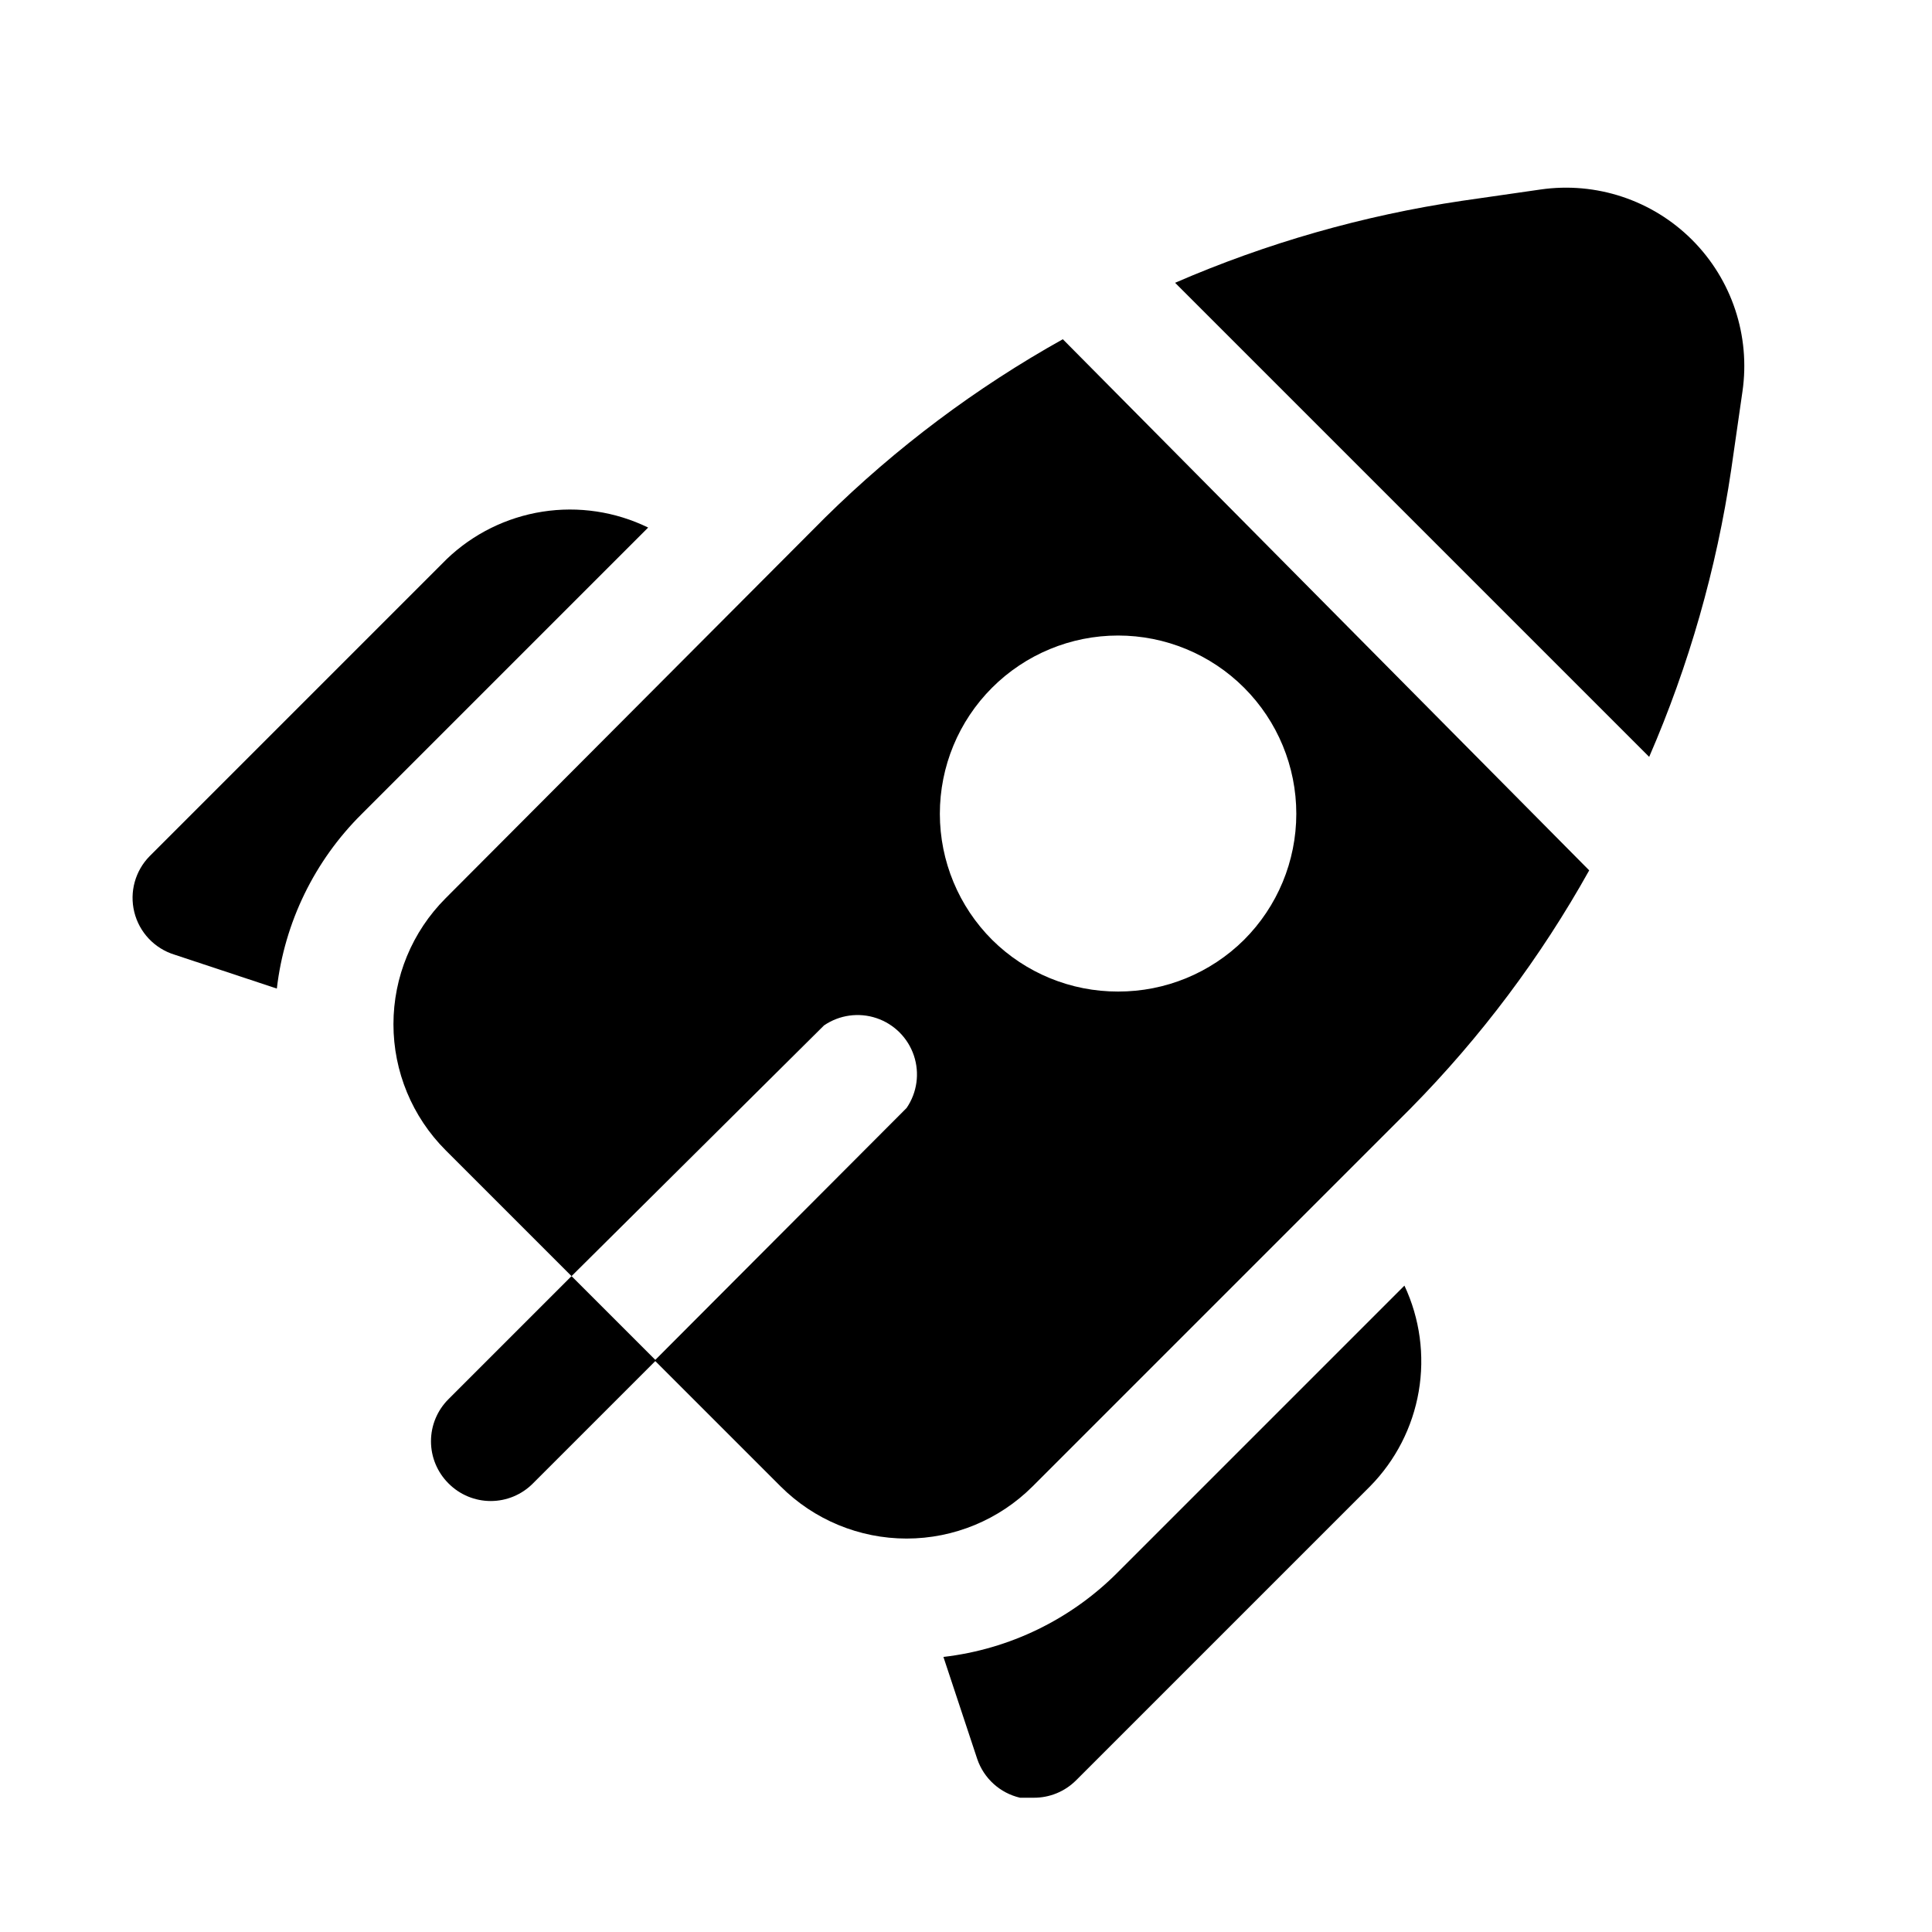 <?xml version="1.0" encoding="UTF-8"?>
<!-- Uploaded to: ICON Repo, www.svgrepo.com, Generator: ICON Repo Mixer Tools -->
<svg fill="#000000" width="800px" height="800px" version="1.1" viewBox="144 144 512 512" xmlns="http://www.w3.org/2000/svg">
 <g>
  <path d="m317.82 504.54-32.594 32.59c-2.953 2.981-6.981 4.656-11.176 4.656-4.199 0-8.223-1.676-11.18-4.656-2.981-2.957-4.656-6.981-4.656-11.18 0-4.195 1.676-8.219 4.656-11.176l32.59-32.59z"/>
  <path d="m315.77 283.81-75.887 75.887c-12.543 12.426-20.48 28.75-22.516 46.285l-27.078-8.973c-5.32-1.621-9.391-5.934-10.707-11.336-1.297-5.309 0.254-10.91 4.094-14.801l78.719-78.719c6.977-6.684 15.832-11.062 25.375-12.555 9.543-1.492 19.316-0.023 28 4.211z"/>
  <path d="m507.06 537.92-77.934 77.934v-0.004c-2.973 2.949-6.992 4.59-11.18 4.566h-3.621c-5.289-1.227-9.574-5.094-11.336-10.234l-8.973-27.078c17.539-2.035 33.859-9.973 46.289-22.516l75.887-75.887v0.004c4.098 8.738 5.418 18.523 3.785 28.039-1.633 9.516-6.141 18.301-12.918 25.176z"/>
  <path d="m581.05 344.58c10.539-24.285 17.844-49.852 21.727-76.043l2.992-20.781c2.141-14.75-2.805-29.648-13.344-40.188-10.539-10.539-25.438-15.484-40.188-13.344l-20.781 2.992c-26.188 3.883-51.754 11.188-76.043 21.727z"/>
  <path d="m425.66 233.9c-23.016 12.848-44.199 28.734-62.977 47.234l-100.6 100.92c-8.848 8.855-13.816 20.859-13.816 33.375 0 12.52 4.969 24.523 13.816 33.379l33.379 33.379 66.91-66.441c4.07-2.785 9.215-3.504 13.895-1.934 4.68 1.57 8.352 5.242 9.922 9.922 1.57 4.68 0.855 9.824-1.934 13.895l-66.754 66.914 33.379 33.379c8.855 8.844 20.859 13.812 33.375 13.812s24.523-4.969 33.379-13.812l100.29-100.29v-0.004c18.5-18.773 34.387-39.957 47.23-62.973zm48.02 159.17c-8.875 8.805-20.875 13.73-33.375 13.699-12.5 0.031-24.504-4.894-33.379-13.699-8.867-8.855-13.848-20.867-13.855-33.398-0.004-12.531 4.969-24.551 13.828-33.41 8.859-8.863 20.875-13.84 33.406-13.84 12.527 0 24.547 4.977 33.402 13.84 8.859 8.859 13.832 20.879 13.828 33.41s-4.988 24.543-13.855 33.398z"/>
 </g>
</svg>